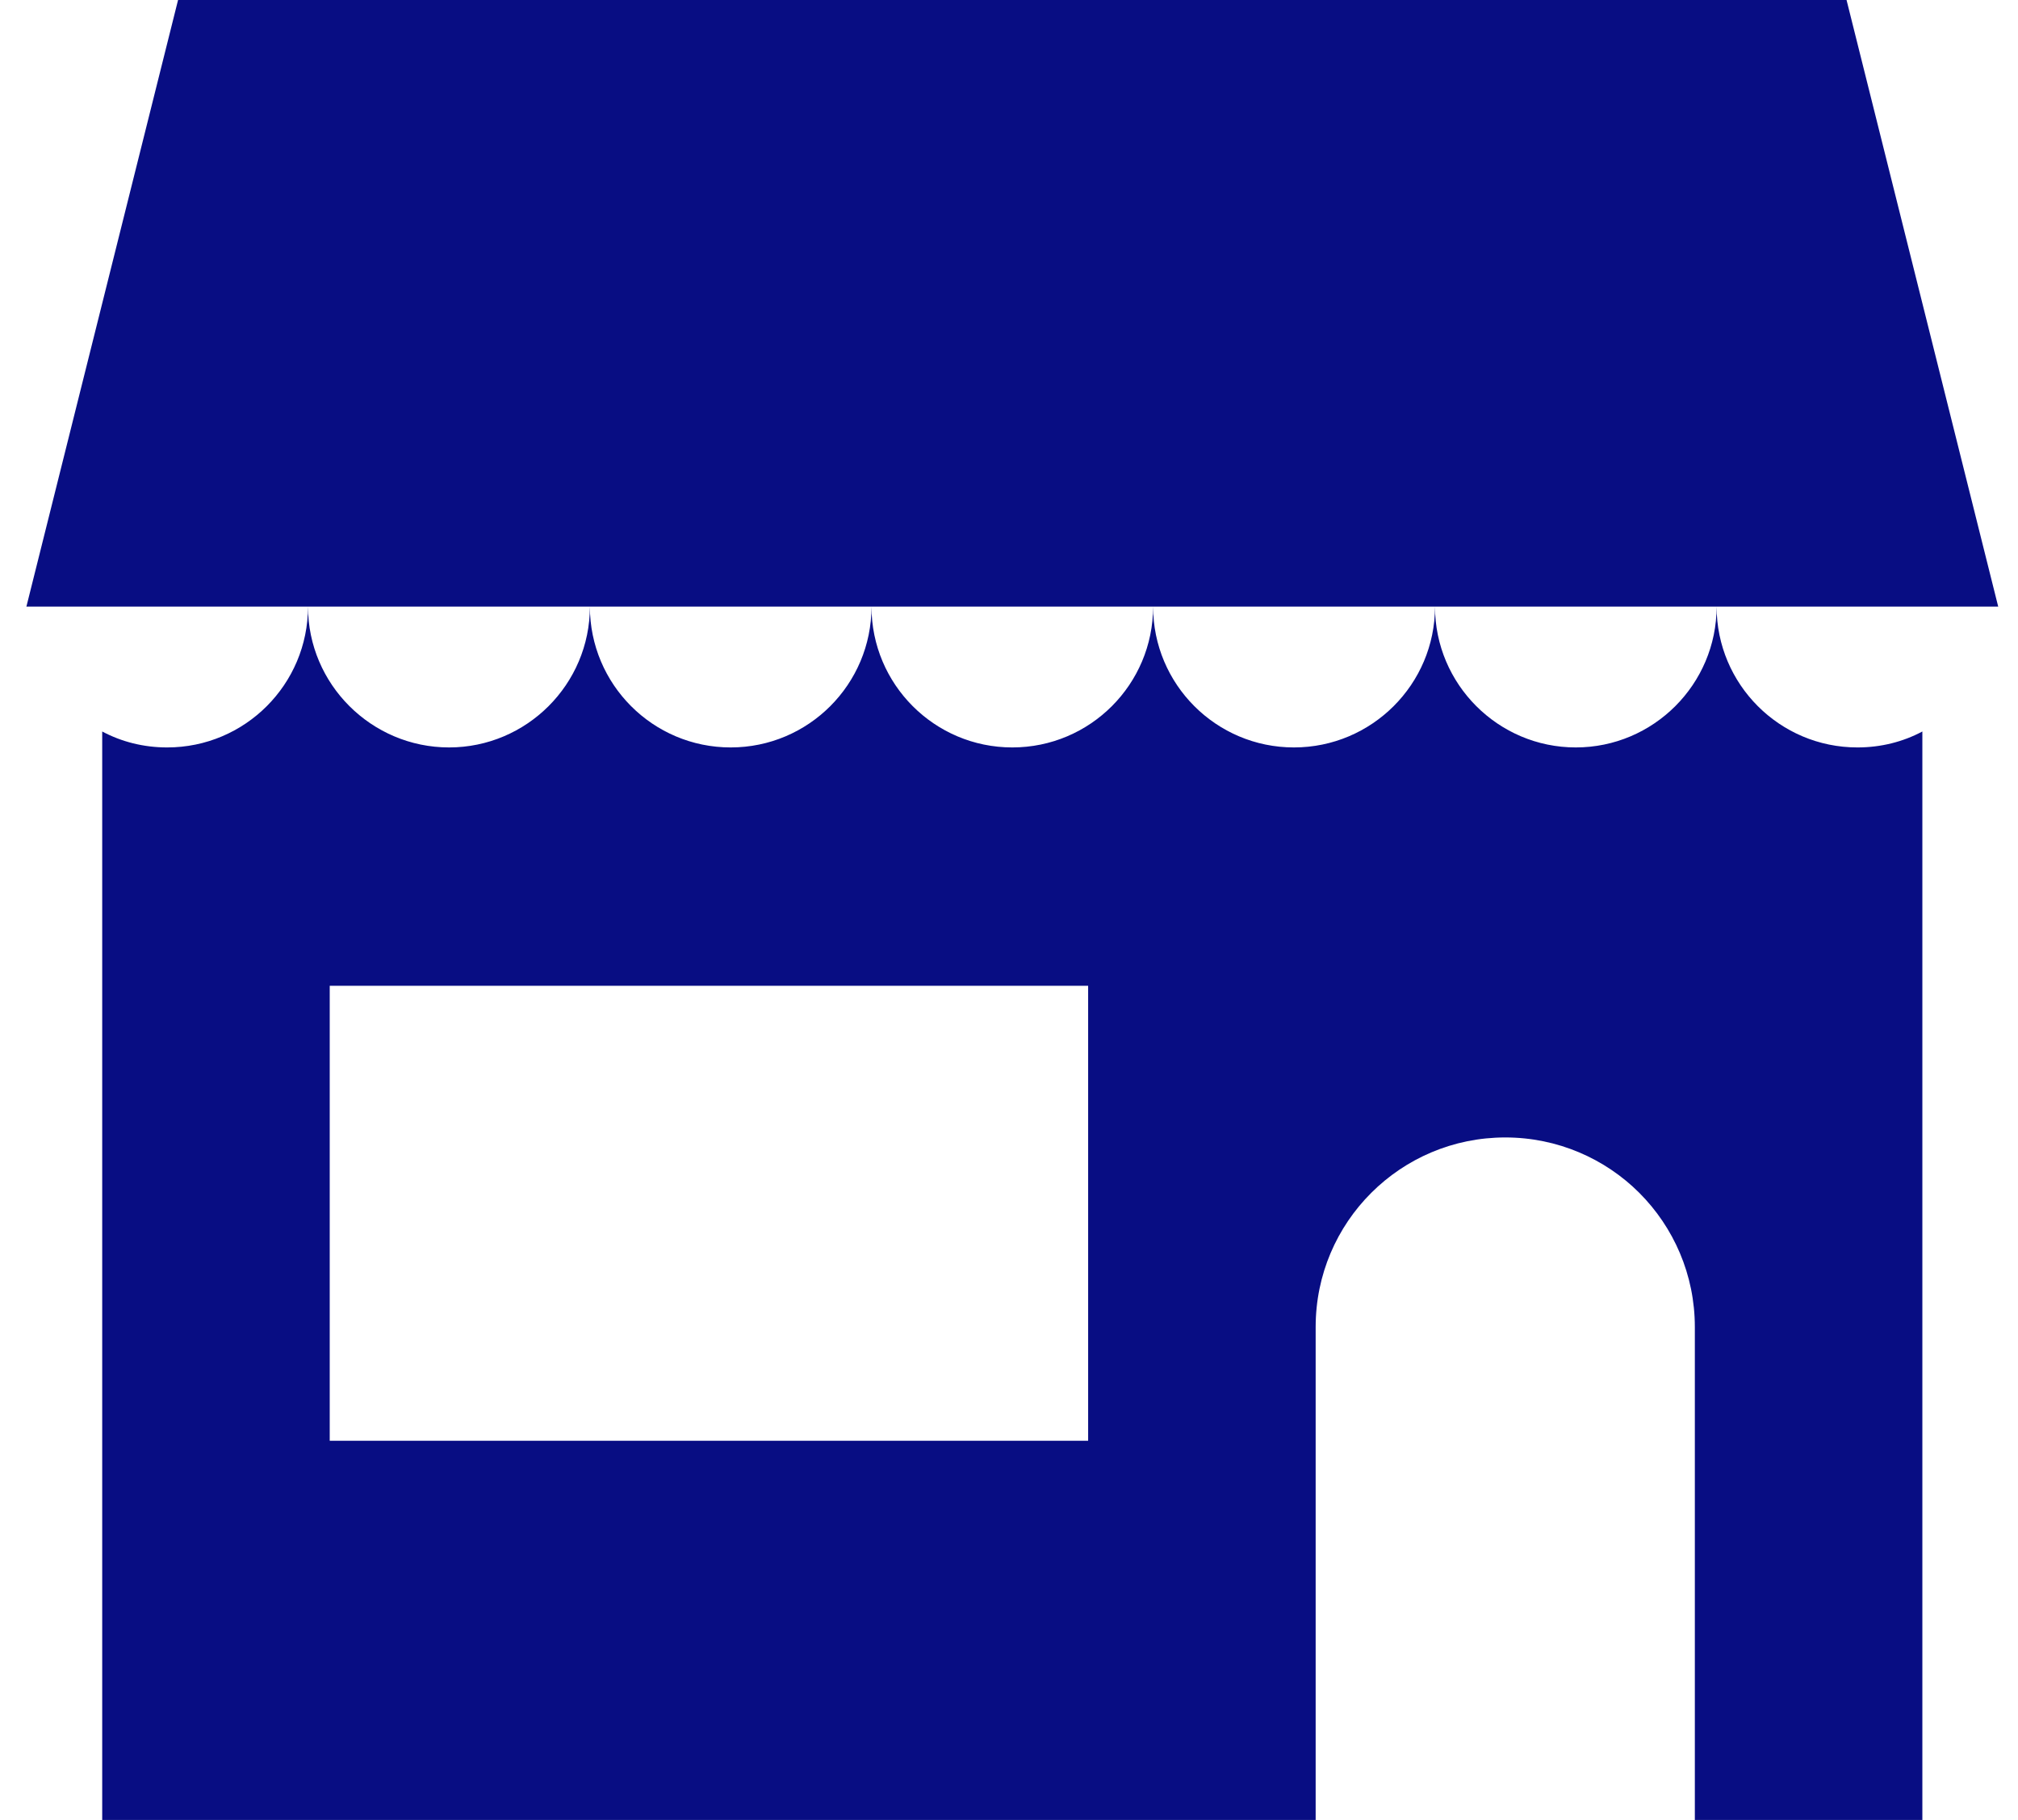 <svg width="51" height="46" viewBox="0 0 51 46" fill="none" xmlns="http://www.w3.org/2000/svg">
<path d="M46.941 18.892C44.974 18.892 43.383 17.295 43.383 15.333C43.383 17.295 41.786 18.892 39.824 18.892C37.863 18.892 36.266 17.295 36.266 15.333C36.266 17.295 34.668 18.892 32.701 18.892C30.733 18.892 29.142 17.295 29.142 15.333C29.142 17.295 27.551 18.892 25.583 18.892C23.616 18.892 22.025 17.295 22.025 15.333C22.025 17.295 20.434 18.892 18.466 18.892C16.498 18.892 14.908 17.295 14.908 15.333C14.908 17.295 13.31 18.892 11.349 18.892C9.388 18.892 7.784 17.295 7.784 15.333C7.784 17.295 6.193 18.892 4.225 18.892C3.631 18.892 3.075 18.751 2.583 18.489V46H33.25V33.542C33.25 30.89 35.397 28.75 38.042 28.75C39.364 28.75 40.565 29.287 41.428 30.149C42.297 31.018 42.833 32.219 42.833 33.542V46H48.583V18.489C48.091 18.751 47.536 18.892 46.941 18.892ZM27.5 36.417H8.333V24.917H27.5V36.417Z" fill="#080D83"/>
<path d="M50.5 15.333H0.667L4.5 0H46.667L50.5 15.333Z" fill="#080D83"/>
</svg>
